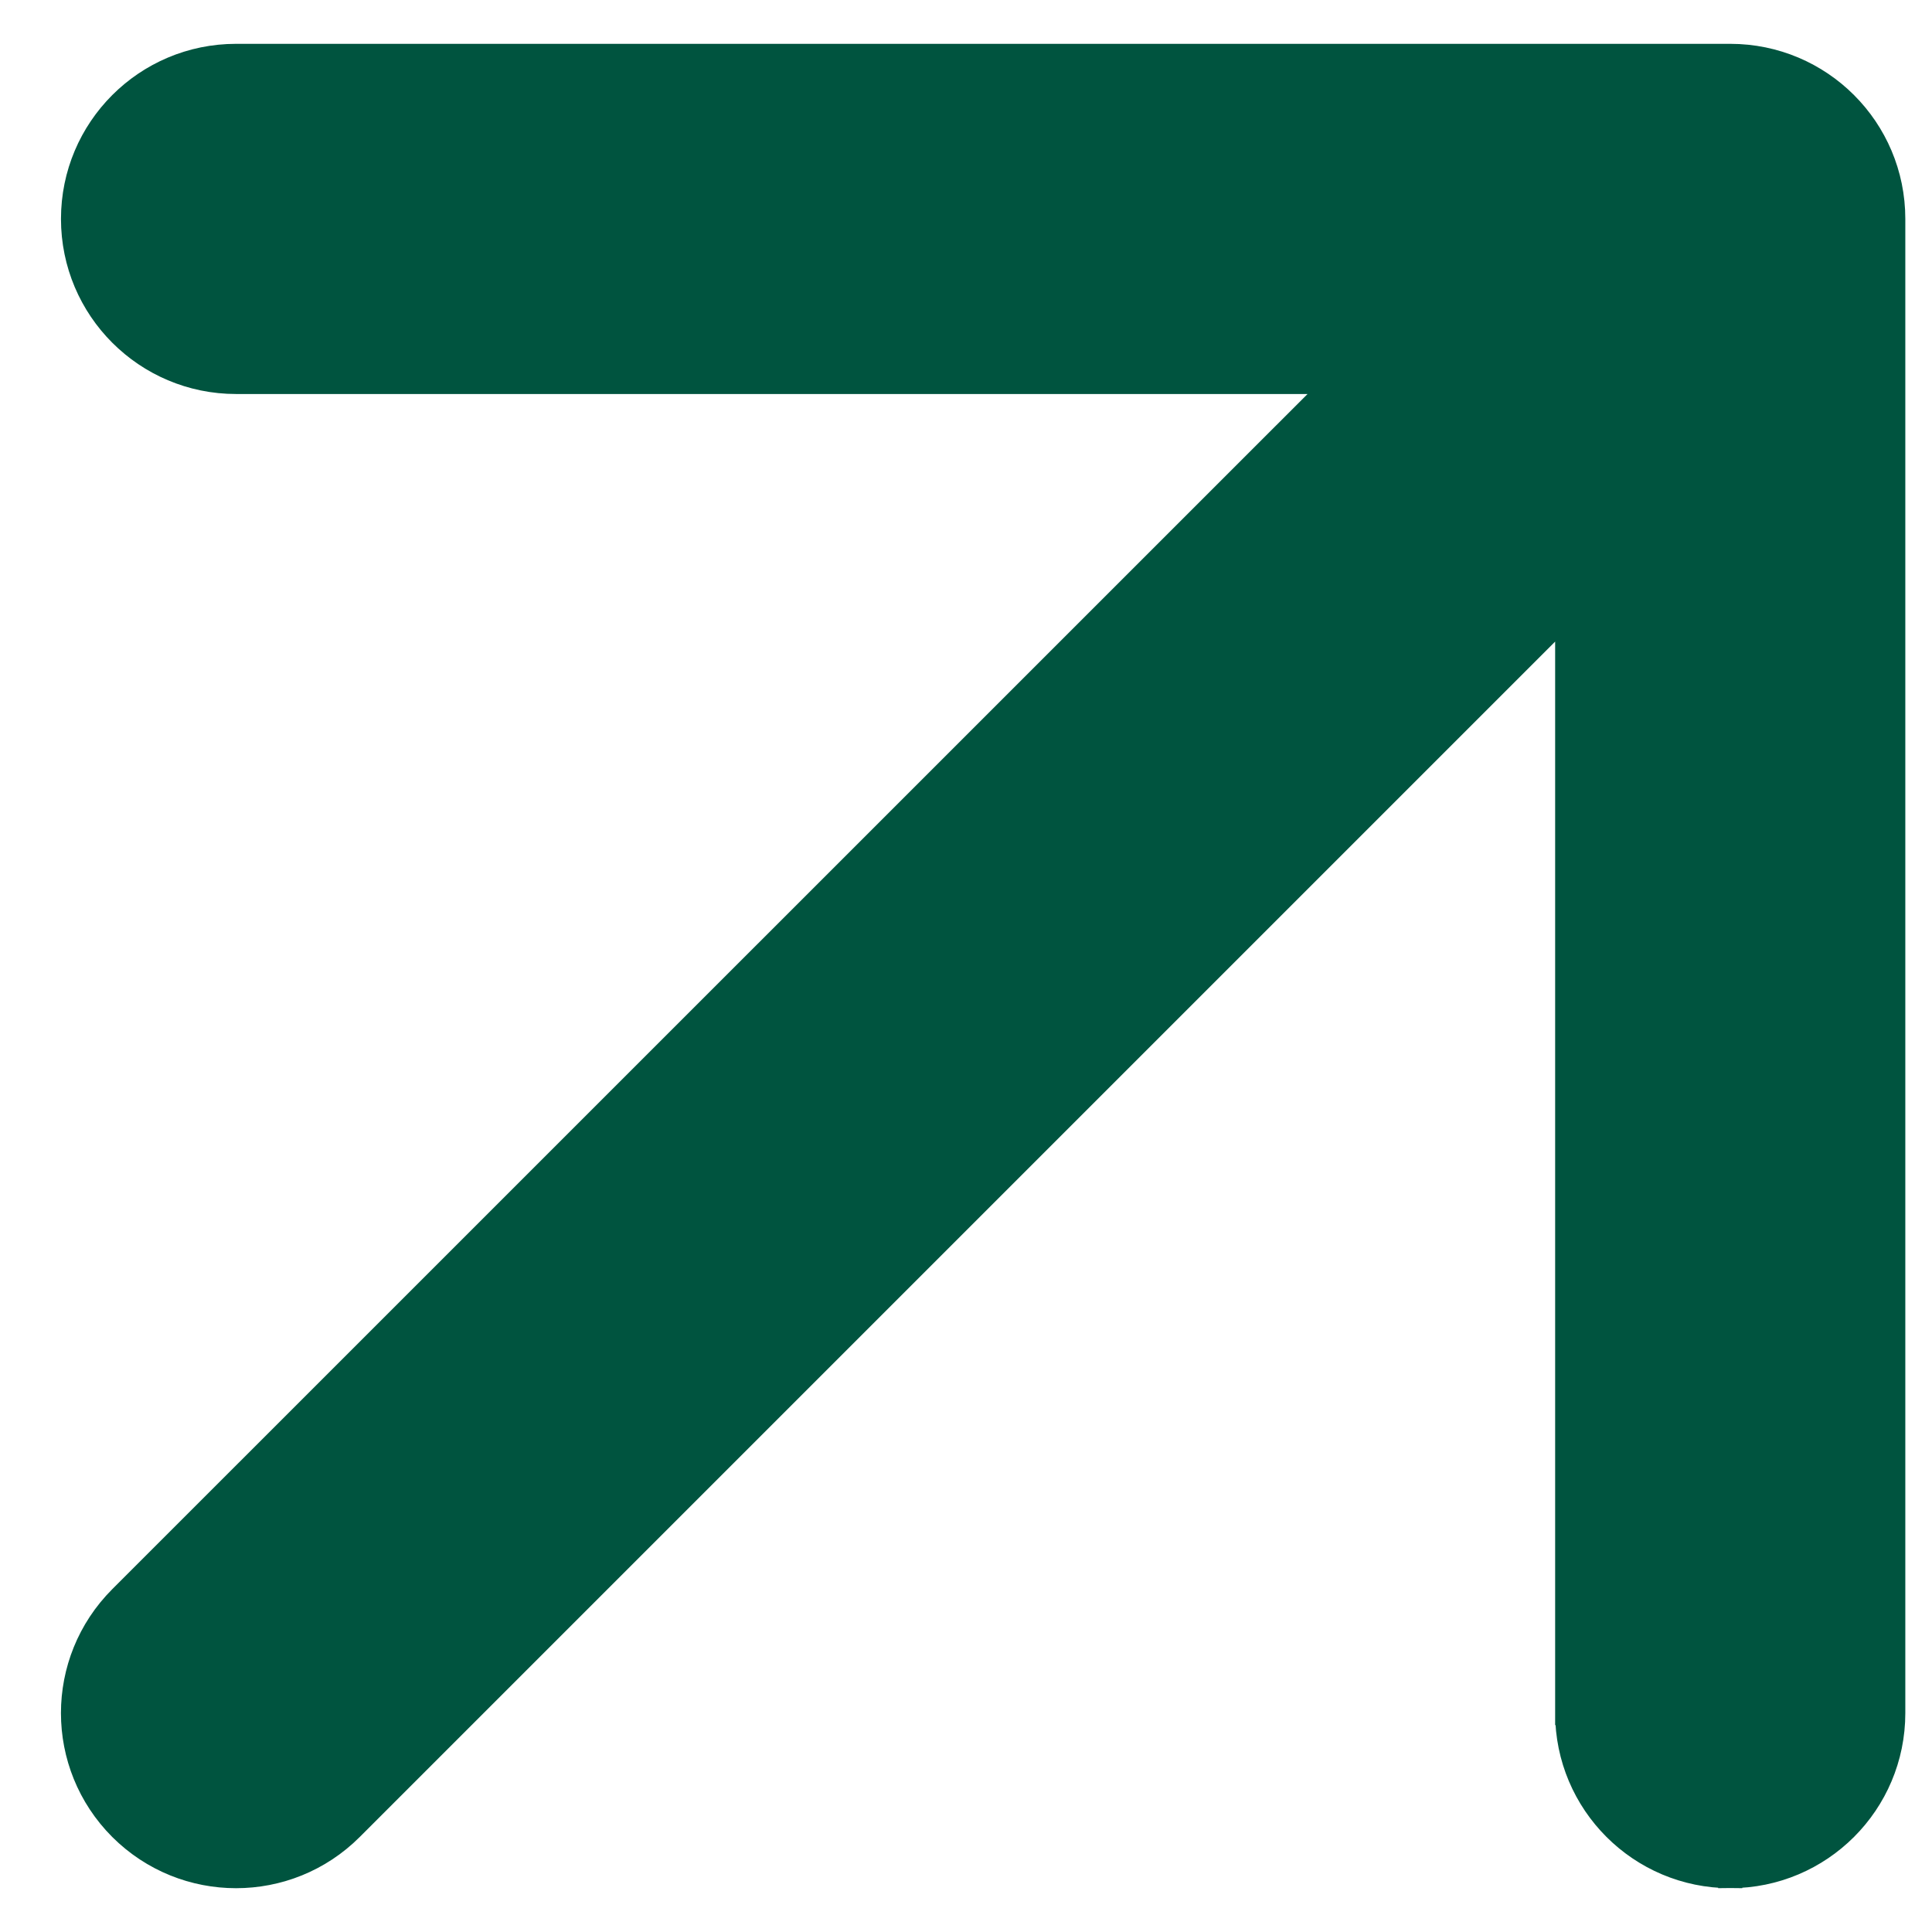 <svg width="16" height="16" viewBox="0 0 16 16" fill="none" xmlns="http://www.w3.org/2000/svg">
<path d="M1 13.232C0.473 13.76 0.473 14.614 1 15.142C1.528 15.669 2.382 15.669 2.909 15.142L12.979 5.072L12.979 14.187L13.079 14.187L12.979 14.187C12.979 14.933 13.584 15.537 14.329 15.537L14.329 15.437L14.329 15.537C15.075 15.537 15.679 14.933 15.679 14.187L15.679 1.813C15.679 1.067 15.075 0.463 14.329 0.463L1.955 0.463C1.209 0.463 0.605 1.067 0.605 1.813C0.605 2.558 1.209 3.163 1.955 3.163L11.07 3.163L1 13.232Z" fill="#00543F" stroke="#00543F" stroke-width="0.2"/>
</svg>
